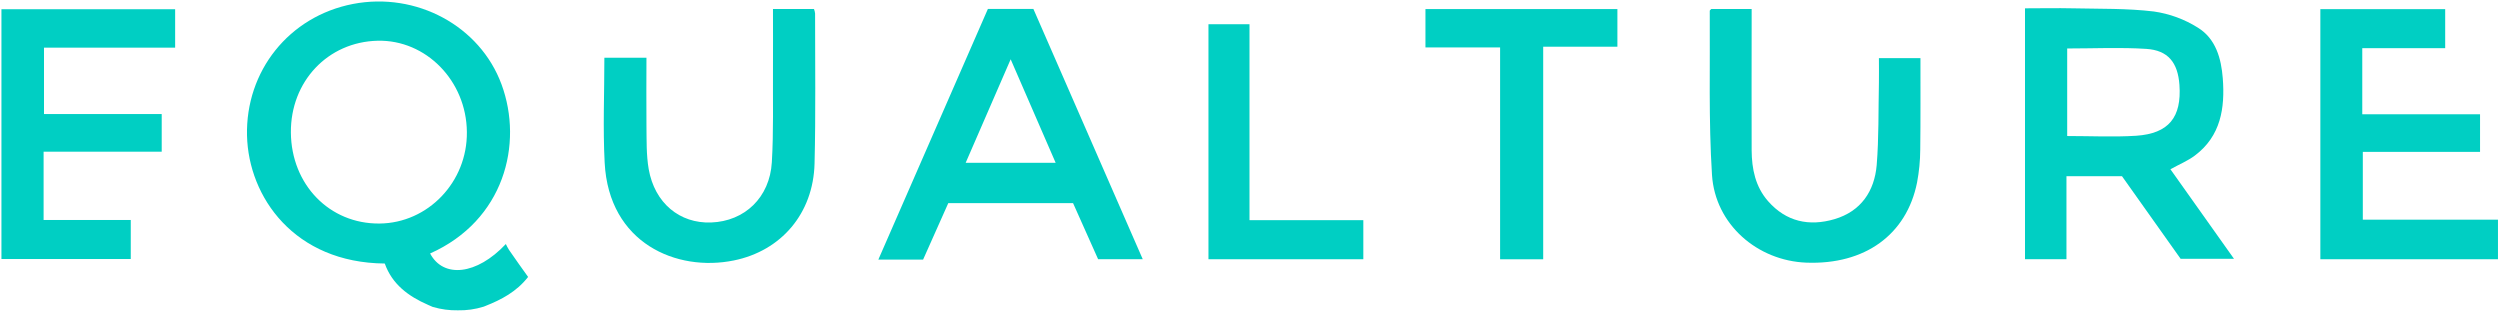 <svg xmlns="http://www.w3.org/2000/svg" width="1194" height="149" viewBox="0 0 1194 149" fill="none"><path d="M1036.59 80.83C1040.94 78.431 1044.94 76.789 1048.26 74.294C1060.7 64.953 1062.68 51.603 1061.6 37.411C1060.86 27.889 1058.25 18.506 1049.77 13.249C1043.36 9.204 1036.17 6.559 1028.66 5.487C1015.88 3.951 1002.86 4.271 989.95 3.973C982.38 3.802 974.8 3.973 967.14 3.973V123.79H986.94V84.146H1013.46L1041.46 123.598H1066.95L1036.59 80.83ZM1020.28 64.836C1009.5 65.518 998.66 64.964 987.29 64.964V23.155C1000.08 23.155 1012.65 22.547 1025.06 23.347C1035.5 24.019 1040.14 29.904 1040.9 40.546C1042 56.039 1035.78 63.769 1020.28 64.836Z" fill="#00CFC3"></path><path d="M493.546 4.271H471.816L419.5 123.971H440.878C444.938 114.865 448.967 105.844 452.899 97.015H512.495L524.452 123.779H545.767C528.182 83.474 510.811 43.755 493.546 4.271ZM461.201 77.758L482.697 28.315L504.182 77.758H461.201Z" fill="#00CFC3"></path><path d="M1193.03 104.918V123.812H1108.2V4.368H1167.82V23.006H1128.22V54.579H1184.47V72.535H1128.48V104.918H1193.03Z" fill="#00CFC3"></path><path d="M389.029 78.087C388.432 101.94 373.139 119.789 350.46 124.396C323.22 129.94 290.78 116.239 288.787 77.703C287.923 61.293 288.648 44.809 288.648 27.588H308.748C308.748 38.582 308.631 49.276 308.748 59.96C308.844 66.902 308.641 73.95 309.814 80.742C312.638 96.95 324.595 106.823 339.654 106.258C355.64 105.672 367.65 94.348 368.631 77.469C369.484 62.946 369.089 48.359 369.174 33.751C369.238 24.08 369.174 14.409 369.174 4.312H388.763C389.034 4.995 389.209 5.713 389.285 6.444C389.263 30.393 389.626 54.256 389.029 78.087Z" fill="#00CFC3"></path><path d="M917.11 71.455C917.08 76.722 916.57 81.976 915.59 87.15C910.6 112.123 890.63 126.485 862.75 125.441C839.3 124.566 819.16 107.154 817.65 83.546C815.99 57.476 816.78 31.299 816.58 5.101C816.58 4.951 816.85 4.791 817.29 4.312H836.59V11.093C836.59 31.352 836.5 51.612 836.59 71.871C836.65 80.668 838.36 89.134 844.4 96.043C853.03 105.896 864.04 108.241 876.18 104.659C888.83 100.916 895.24 91.288 896.31 78.844C897.37 65.836 897.08 52.699 897.37 39.616C897.45 35.841 897.37 32.056 897.37 27.78H917.21C917.18 42.442 917.3 56.954 917.11 71.455Z" fill="#00CFC3"></path><path d="M772.47 4.332V22.309H737.03V123.83H716.448V22.65H680.799V4.332H772.47Z" fill="#00CFC3"></path><path d="M651.123 105.152V123.811H577.162V11.575H596.76V105.152H651.123Z" fill="#00CFC3"></path><path d="M243.133 119.396C242.563 118.478 242.047 117.527 241.588 116.549C227.68 131.381 211.748 133.002 205.417 121.059C240.703 105.353 250.06 68.812 239.52 40.278C229.193 12.331 198.863 -3.94 168.564 1.892C137.957 7.821 117.239 34.019 117.974 64.803C118.678 94.083 140.557 125.495 183.772 125.858C187.257 135.71 195.005 141.489 204.373 145.573L204.554 145.658L206.771 146.629H206.834C210.675 147.751 214.664 148.283 218.664 148.207C222.812 148.299 226.947 147.72 230.909 146.49L231.474 146.277L231.836 146.128C239.467 143.121 246.693 139.335 252.224 132.266C249.155 128.012 246.128 123.725 243.133 119.396ZM181.268 106.761C157.417 106.995 139.129 88.229 138.926 63.299C138.724 38.903 156.586 19.998 180.351 19.454C203.499 18.921 222.767 38.647 222.98 63.022C223.268 86.853 204.458 106.537 181.268 106.761Z" fill="#00CFC3"></path><path d="M21.015 22.759V54.47H77.232V72.448H20.823V105.065H62.45V123.704H0.691V4.409H83.648V22.759H21.015Z" fill="#00CFC3"></path></svg>